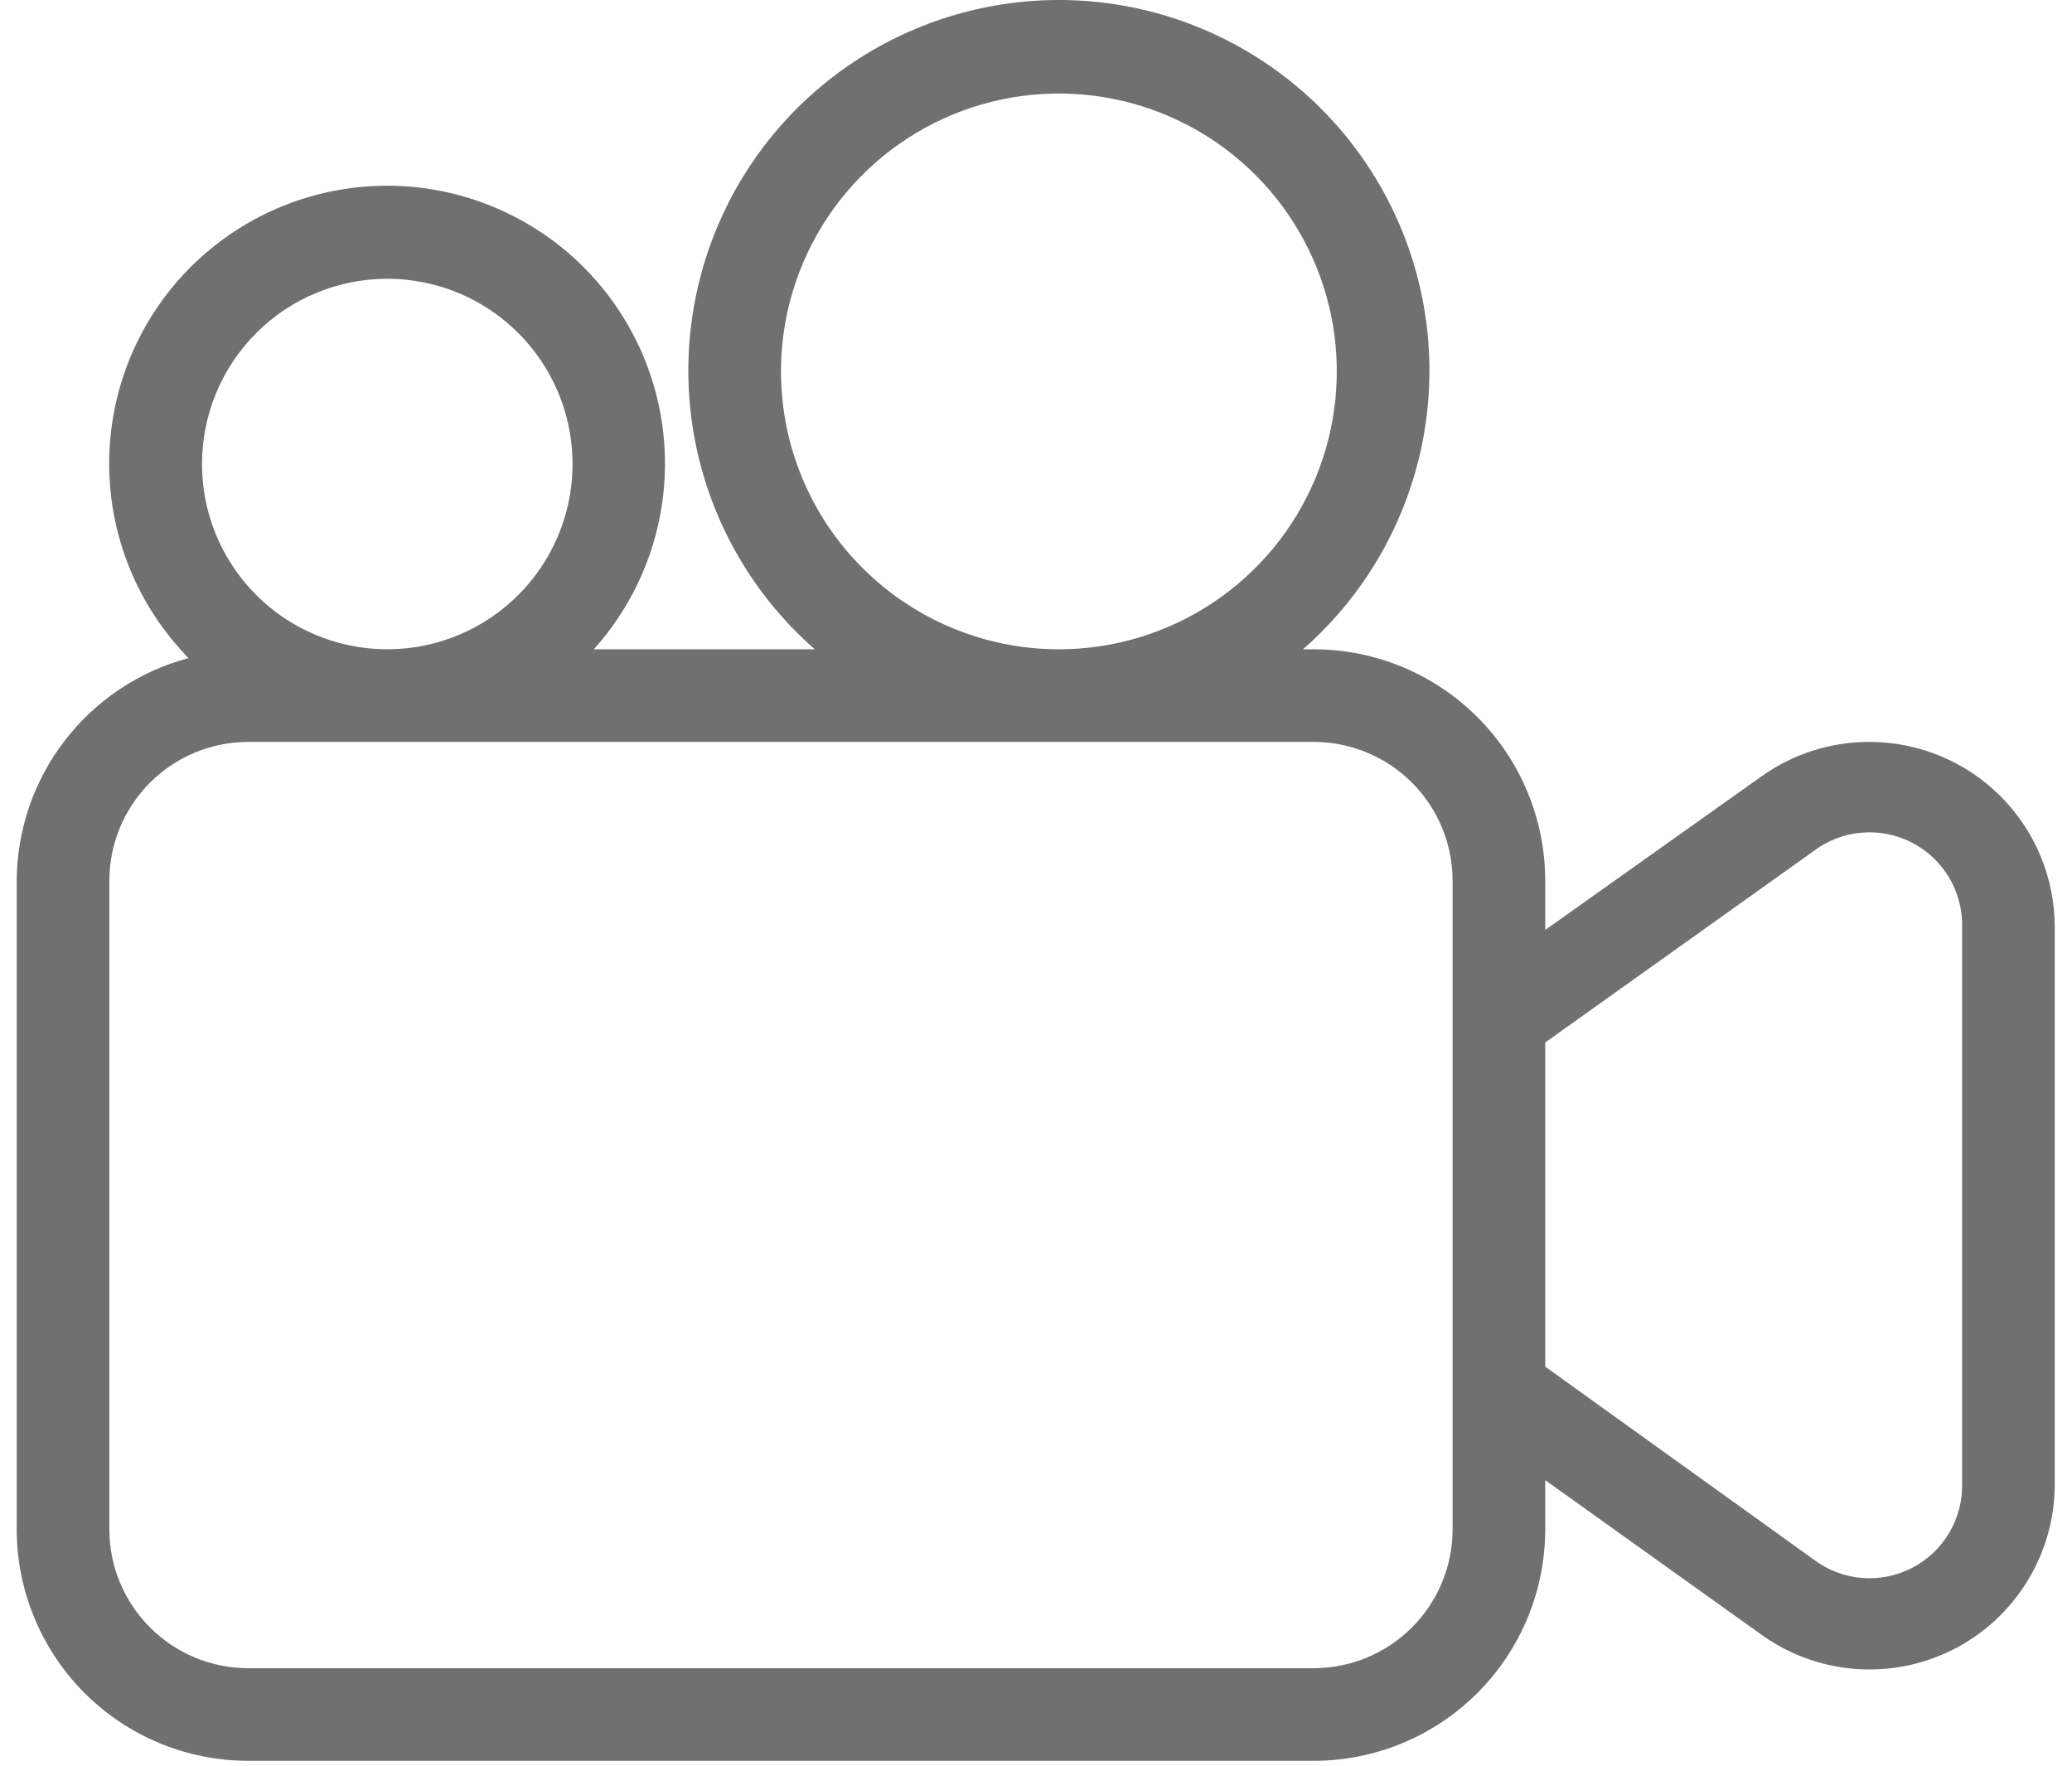 <svg width="61" height="52" viewBox="0 0 61 52" fill="none" xmlns="http://www.w3.org/2000/svg">
<path d="M55.038 21.844C53.893 21.842 52.777 22.199 51.847 22.867L45.492 27.38V25.935C45.492 24.127 44.774 22.392 43.495 21.114C42.216 19.835 40.482 19.117 38.674 19.117H38.36C40.03 17.655 41.214 15.718 41.755 13.566C42.295 11.414 42.166 9.148 41.385 7.07C40.604 4.993 39.209 3.203 37.384 1.94C35.559 0.677 33.393 0 31.174 0C28.955 0 26.788 0.677 24.964 1.94C23.139 3.203 21.743 4.993 20.963 7.07C20.182 9.148 20.053 11.414 20.593 13.566C21.134 15.718 22.318 17.655 23.988 19.117H17.483C18.549 17.929 19.245 16.456 19.485 14.878C19.724 13.3 19.497 11.687 18.831 10.236C18.165 8.786 17.09 7.562 15.737 6.715C14.384 5.868 12.814 5.435 11.218 5.47C9.622 5.505 8.072 6.005 6.757 6.91C5.442 7.815 4.421 9.084 3.819 10.562C3.217 12.04 3.06 13.662 3.367 15.228C3.675 16.794 4.434 18.236 5.551 19.376C4.105 19.762 2.826 20.613 1.911 21.799C0.997 22.984 0.498 24.438 0.492 25.935V45.026C0.492 46.834 1.211 48.568 2.489 49.847C3.768 51.126 5.502 51.844 7.31 51.844H38.674C40.482 51.844 42.216 51.126 43.495 49.847C44.774 48.568 45.492 46.834 45.492 45.026V43.58L51.806 48.094C52.621 48.693 53.587 49.054 54.595 49.136C55.604 49.219 56.615 49.019 57.517 48.559C58.418 48.099 59.174 47.397 59.699 46.532C60.224 45.668 60.499 44.674 60.492 43.662V27.298C60.492 25.852 59.917 24.464 58.895 23.442C57.871 22.419 56.484 21.844 55.038 21.844ZM22.992 10.935C22.992 9.317 23.472 7.735 24.371 6.389C25.27 5.044 26.548 3.995 28.043 3.376C29.538 2.757 31.183 2.595 32.77 2.91C34.357 3.226 35.815 4.005 36.959 5.149C38.104 6.294 38.883 7.752 39.199 9.339C39.514 10.926 39.352 12.571 38.733 14.066C38.114 15.561 37.065 16.839 35.719 17.738C34.374 18.637 32.792 19.117 31.174 19.117C29.004 19.117 26.923 18.255 25.389 16.72C23.854 15.186 22.992 13.105 22.992 10.935ZM11.401 8.208C12.48 8.208 13.535 8.527 14.432 9.127C15.329 9.726 16.028 10.578 16.441 11.575C16.853 12.571 16.961 13.668 16.751 14.726C16.541 15.784 16.021 16.756 15.258 17.519C14.495 18.282 13.524 18.801 12.465 19.012C11.407 19.222 10.311 19.114 9.314 18.701C8.317 18.289 7.465 17.59 6.866 16.692C6.267 15.796 5.947 14.741 5.947 13.662C5.947 12.216 6.521 10.828 7.544 9.805C8.567 8.782 9.955 8.208 11.401 8.208ZM42.765 45.026C42.765 46.111 42.334 47.151 41.567 47.918C40.799 48.686 39.759 49.117 38.674 49.117H7.31C6.225 49.117 5.185 48.686 4.418 47.918C3.65 47.151 3.219 46.111 3.219 45.026V25.935C3.219 24.85 3.65 23.809 4.418 23.042C5.185 22.275 6.225 21.844 7.31 21.844H38.674C39.759 21.844 40.799 22.275 41.567 23.042C42.334 23.809 42.765 24.85 42.765 25.935V45.026ZM57.765 43.662C57.78 44.177 57.649 44.685 57.387 45.128C57.125 45.572 56.743 45.932 56.285 46.167C55.828 46.402 55.312 46.503 54.8 46.458C54.287 46.413 53.797 46.224 53.388 45.912L45.492 40.239V30.694L53.388 25.062C53.796 24.751 54.285 24.562 54.796 24.517C55.308 24.471 55.822 24.571 56.279 24.804C56.736 25.038 57.118 25.396 57.381 25.837C57.644 26.279 57.777 26.785 57.765 27.298V43.662Z" fill="#707070"/>
</svg>
